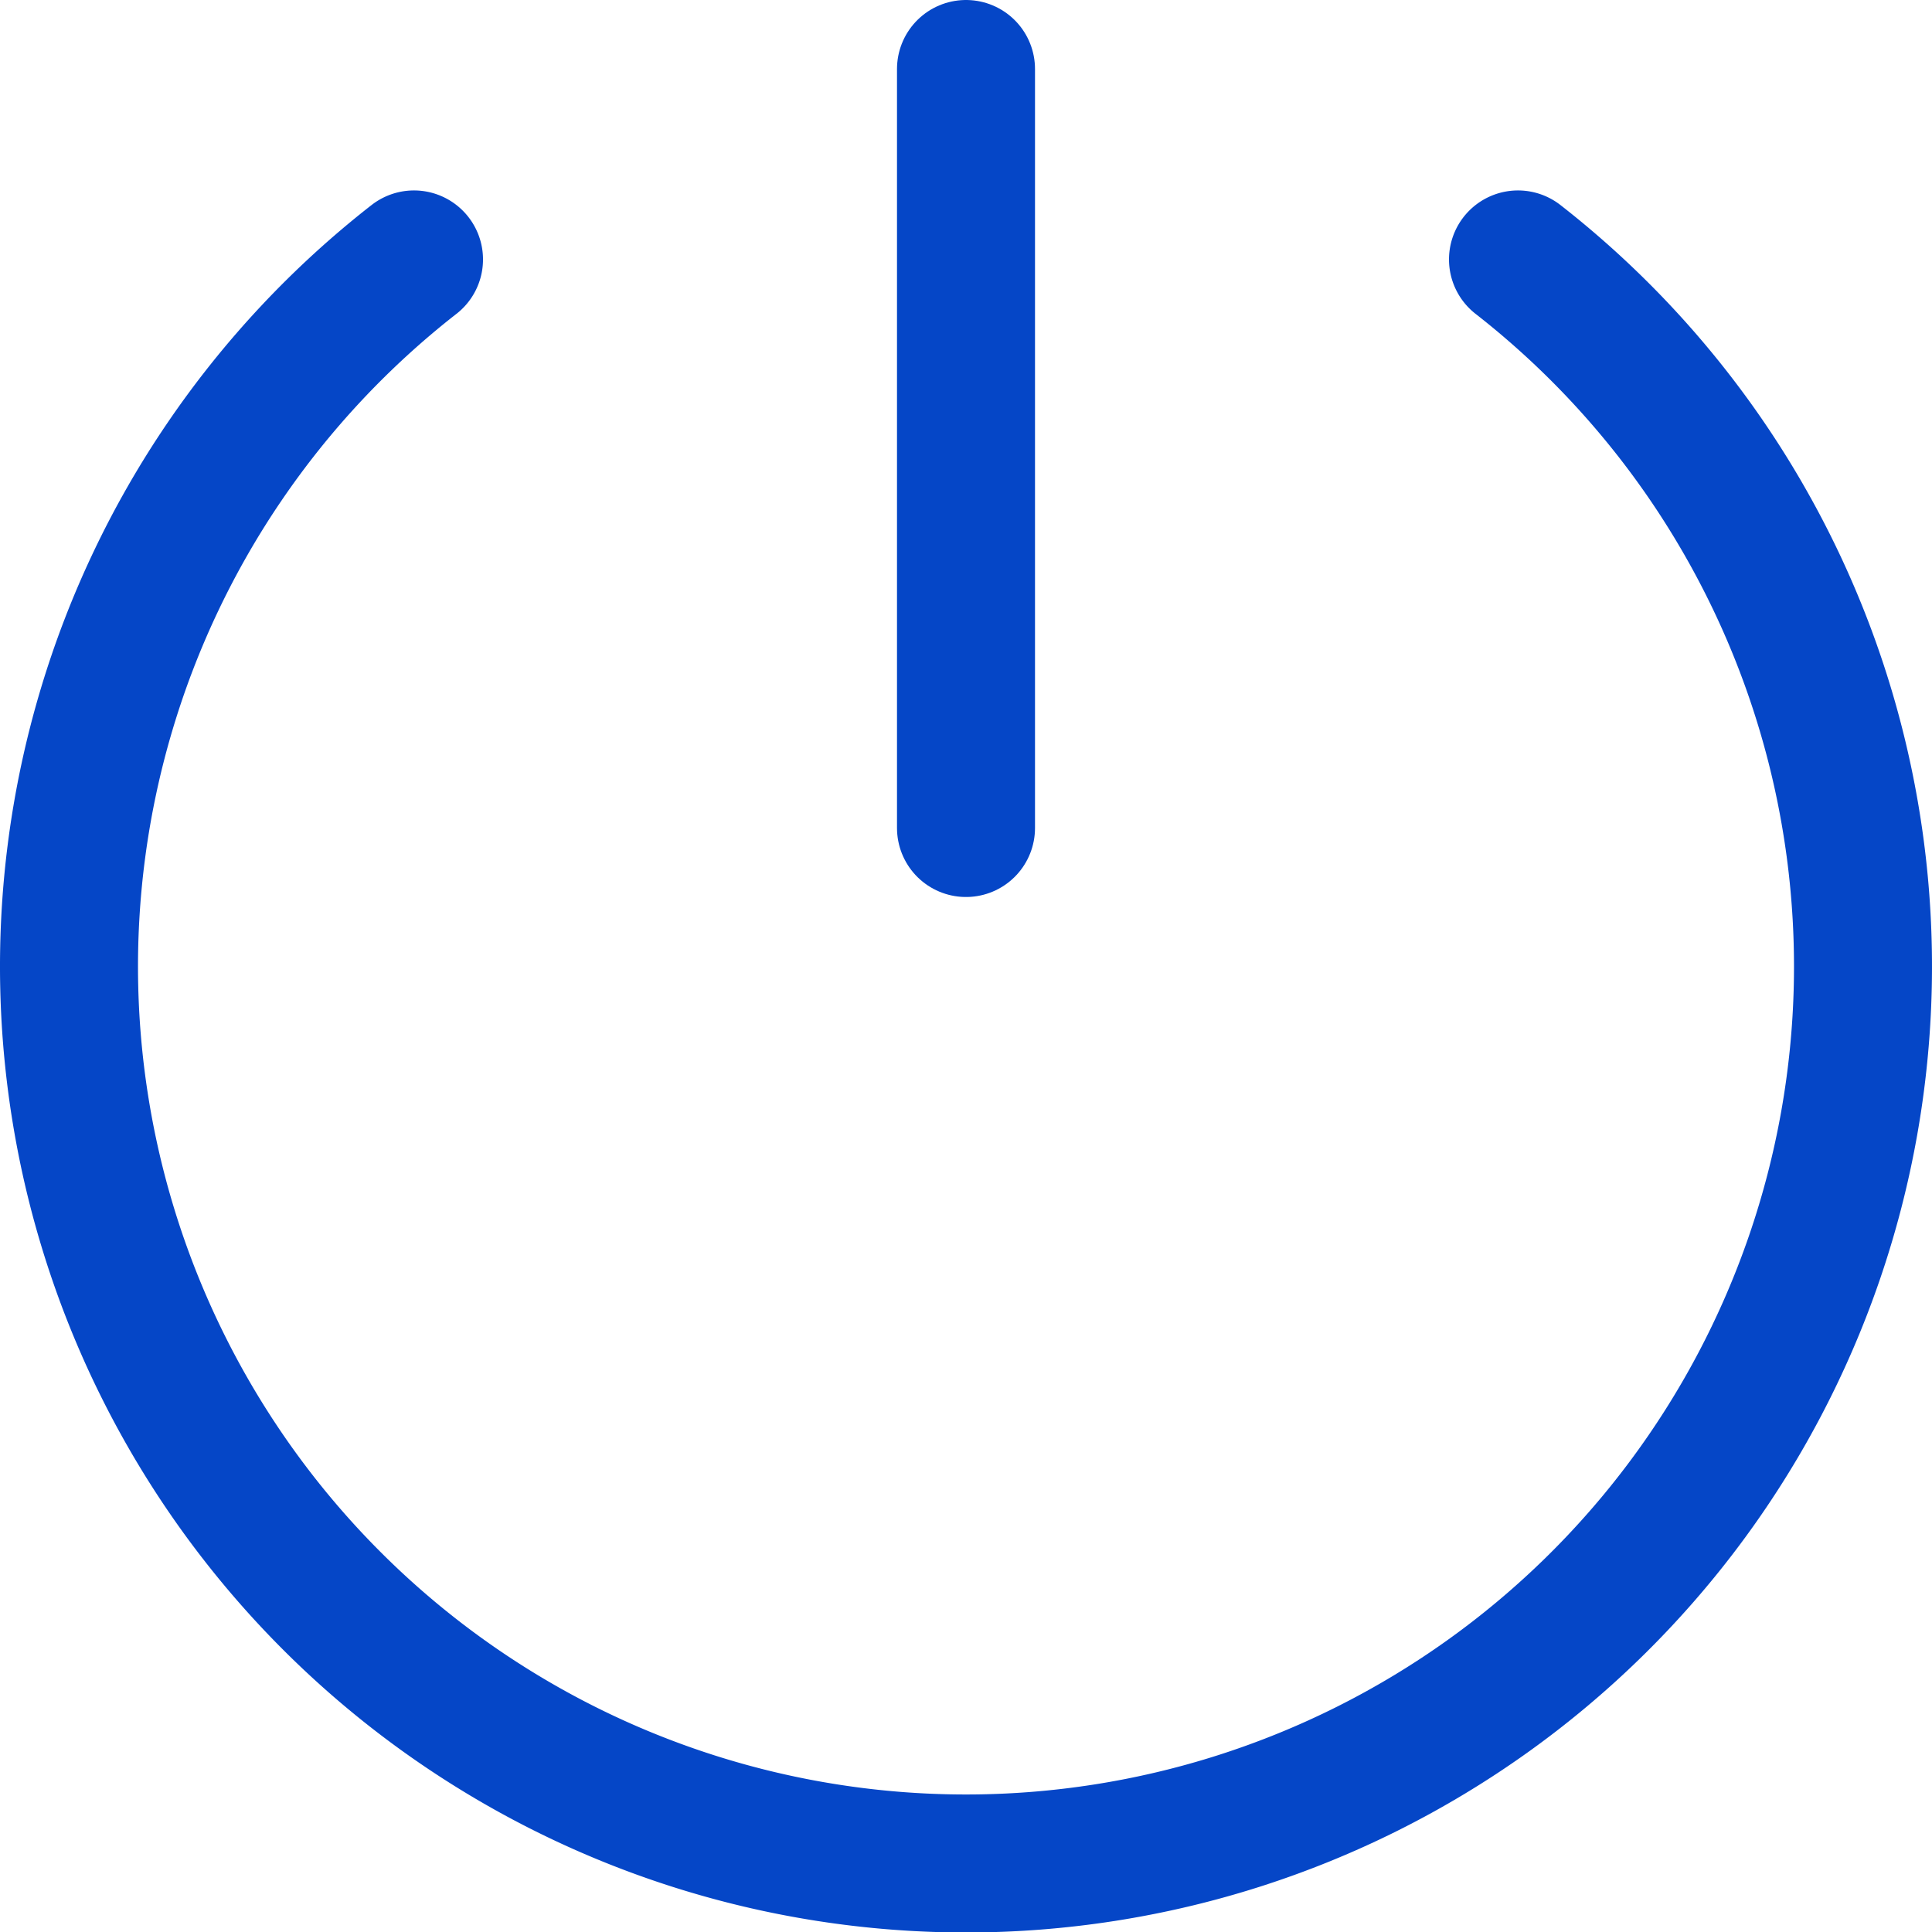 <svg xmlns="http://www.w3.org/2000/svg" viewBox="0 0 14 14" height="60" width="60"><g><line x1="7" y1="0.5" x2="7" y2="6" fill="none" stroke="#0546c7" stroke-linecap="round" stroke-linejoin="round"></line><path d="M11,1.88a6.5,6.5,0,1,1-8,0" fill="none" stroke="#0546c7" stroke-linecap="round" stroke-linejoin="round"></path></g></svg>